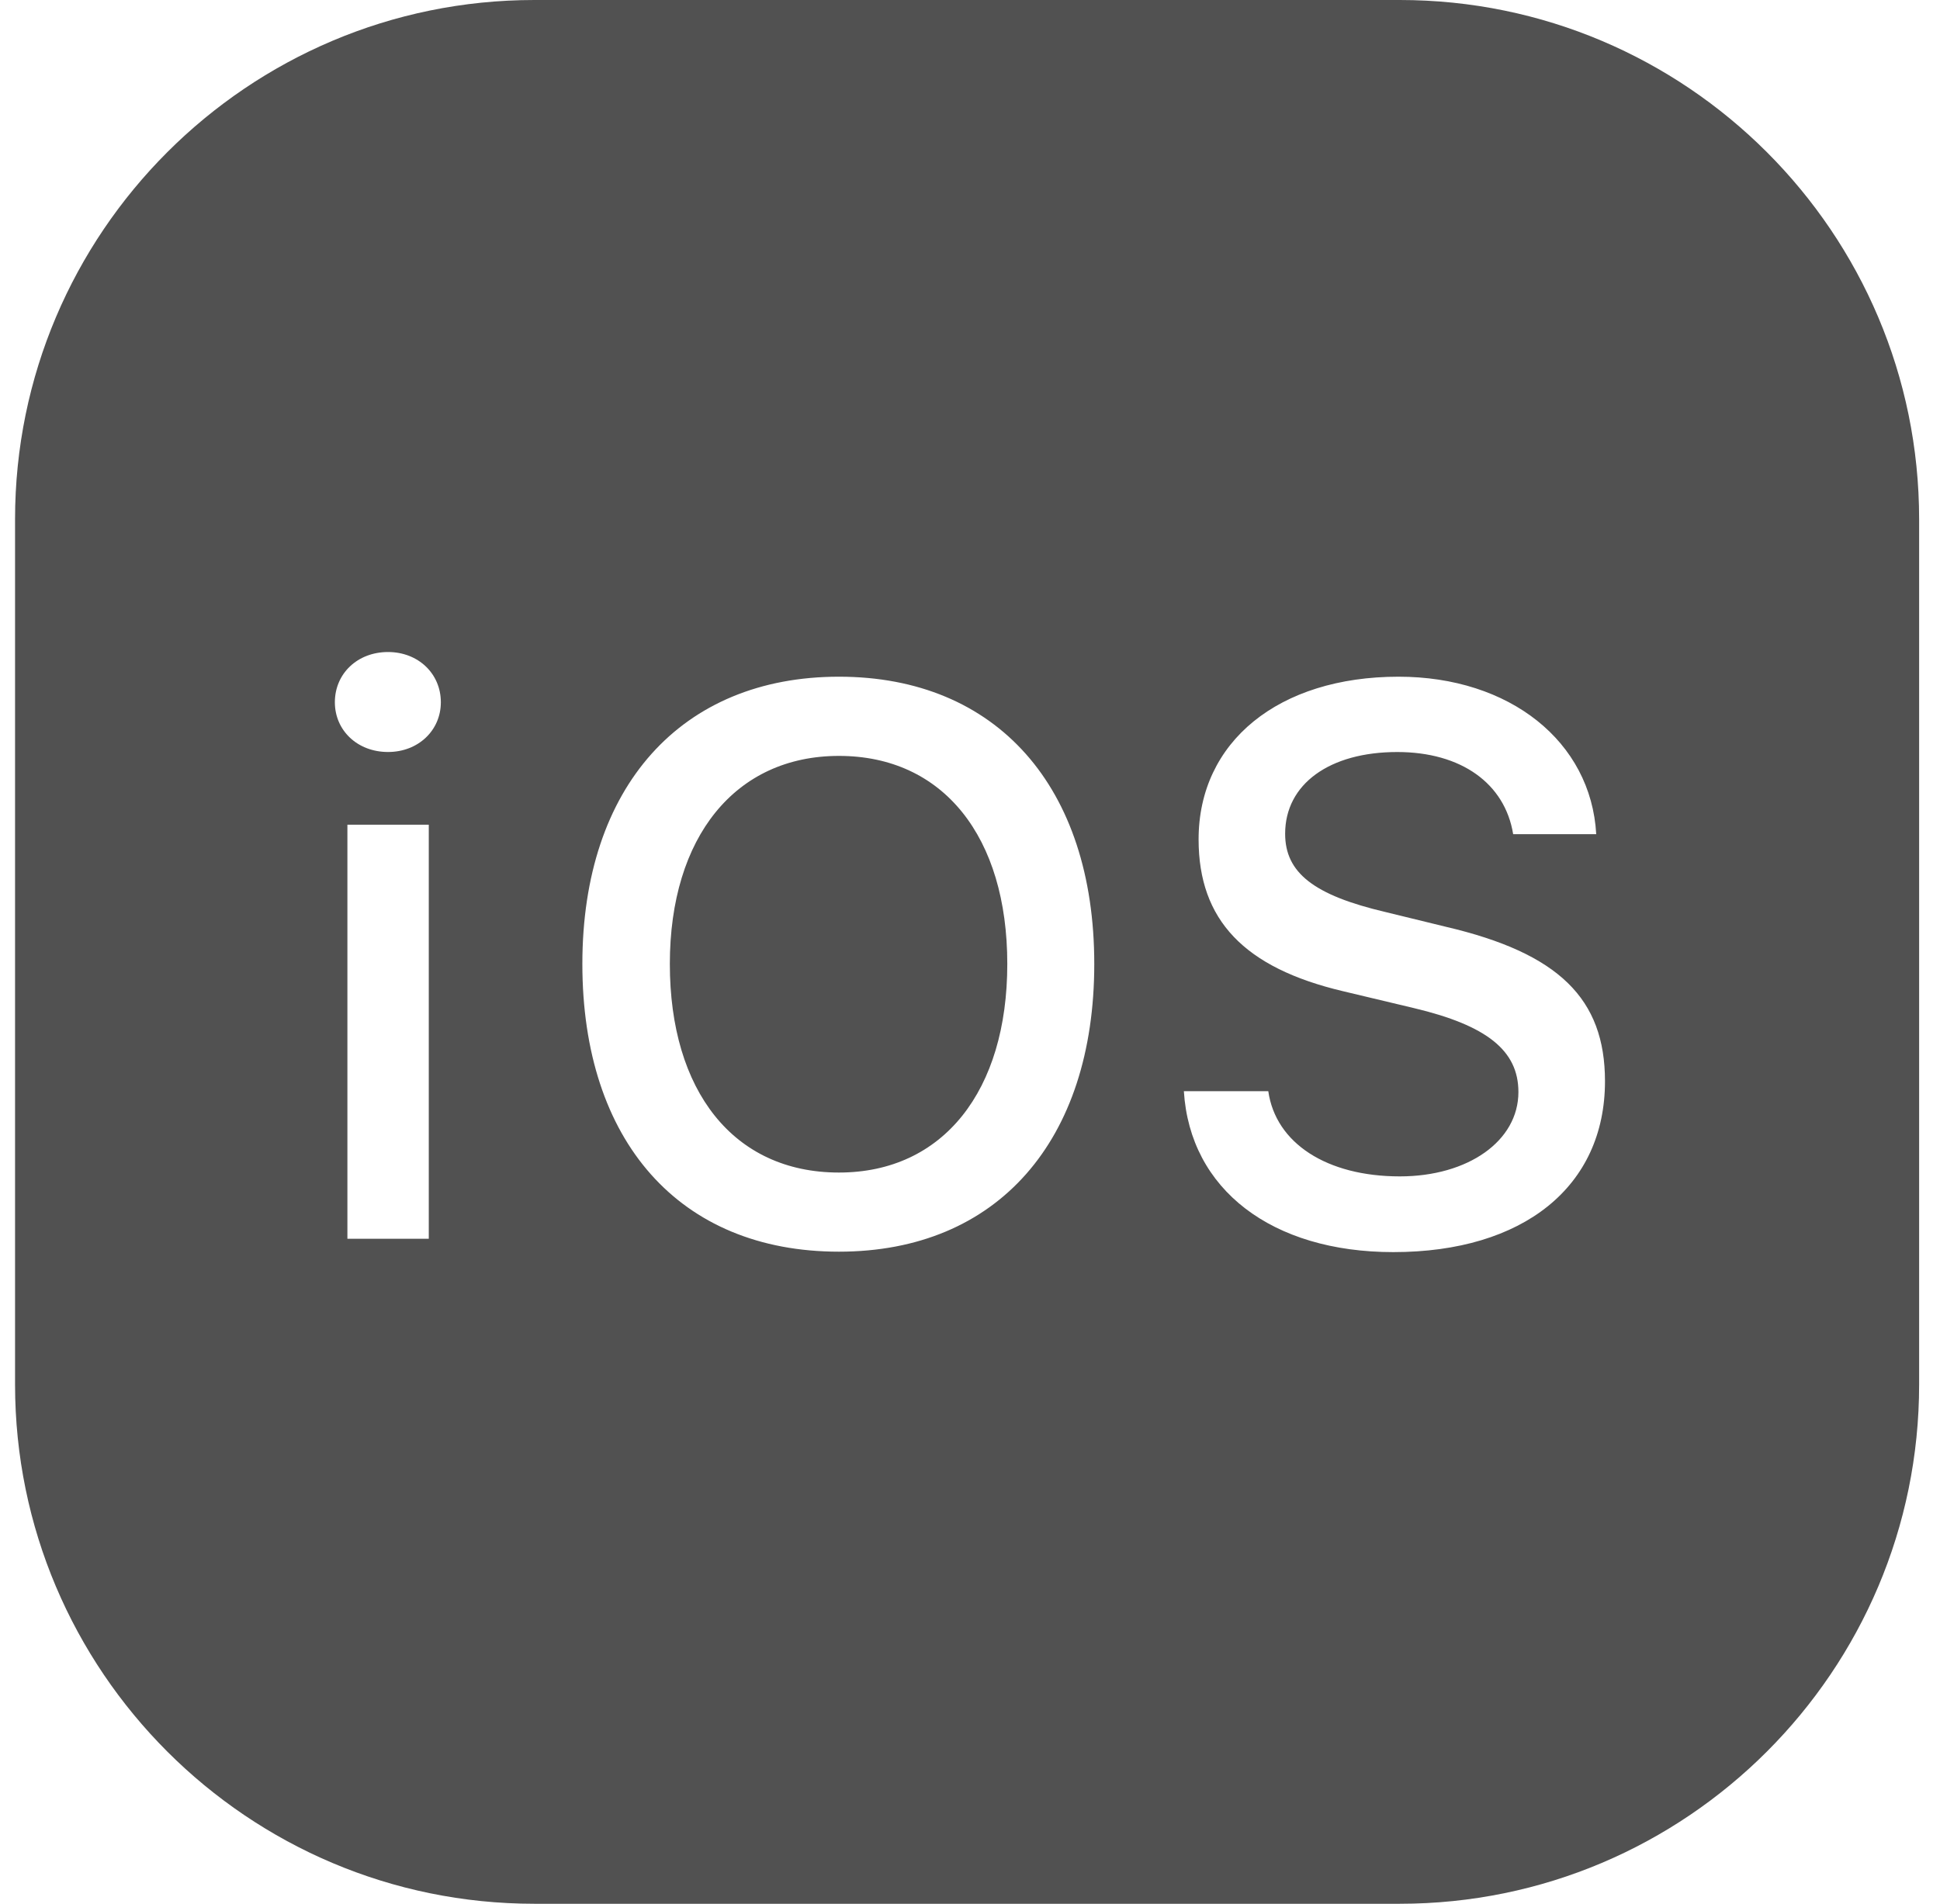 <svg width="54" height="53" viewBox="0 0 54 53" fill="none" xmlns="http://www.w3.org/2000/svg">
<g clip-path="url(#clip0_989_15327)">
<path d="M14.873 0C6.9 0 0.419 6.481 0.419 14.454V38.545C0.419 46.519 6.9 53 14.873 53H38.964C46.938 53 53.419 46.519 53.419 38.546V14.454C53.419 6.481 46.938 0 38.965 0H14.873ZM10.801 18.152C11.643 18.152 12.271 18.755 12.271 19.55C12.271 20.333 11.643 20.935 10.801 20.935C9.945 20.935 9.321 20.332 9.321 19.55C9.321 18.756 9.946 18.152 10.801 18.152ZM23.352 18.839C27.749 18.839 30.459 21.909 30.459 26.836C30.459 31.75 27.772 34.846 23.352 34.846C18.907 34.846 16.21 31.762 16.21 26.836C16.21 21.898 18.968 18.839 23.352 18.839ZM38.929 18.839C42.024 18.839 44.287 20.645 44.431 23.223H42.119C41.89 21.813 40.675 20.936 38.892 20.936C37.012 20.936 35.772 21.825 35.772 23.211C35.772 24.295 36.567 24.922 38.567 25.391L40.242 25.8C43.386 26.535 44.675 27.801 44.675 30.101C44.675 33.028 42.41 34.858 38.783 34.858C35.399 34.858 33.122 33.113 32.953 30.378H35.303C35.508 31.824 36.928 32.75 38.964 32.75C40.867 32.75 42.265 31.763 42.265 30.402C42.265 29.245 41.385 28.548 39.361 28.066L37.385 27.595C34.627 26.944 33.363 25.608 33.363 23.368C33.363 20.647 35.593 18.839 38.929 18.839ZM23.352 21.044C20.473 21.044 18.645 23.295 18.645 26.836C18.645 30.365 20.413 32.643 23.352 32.643C26.255 32.643 28.038 30.366 28.038 26.836C28.039 23.296 26.255 21.044 23.352 21.044ZM9.67 22.96H11.935V34.487H9.67V22.96Z" fill="#515151"/>
</g>
<defs>
<clipPath id="clip0_989_15327">
<rect width="53" height="53" fill="white" transform="translate(0.419)"/>
</clipPath>
</defs>
</svg>
